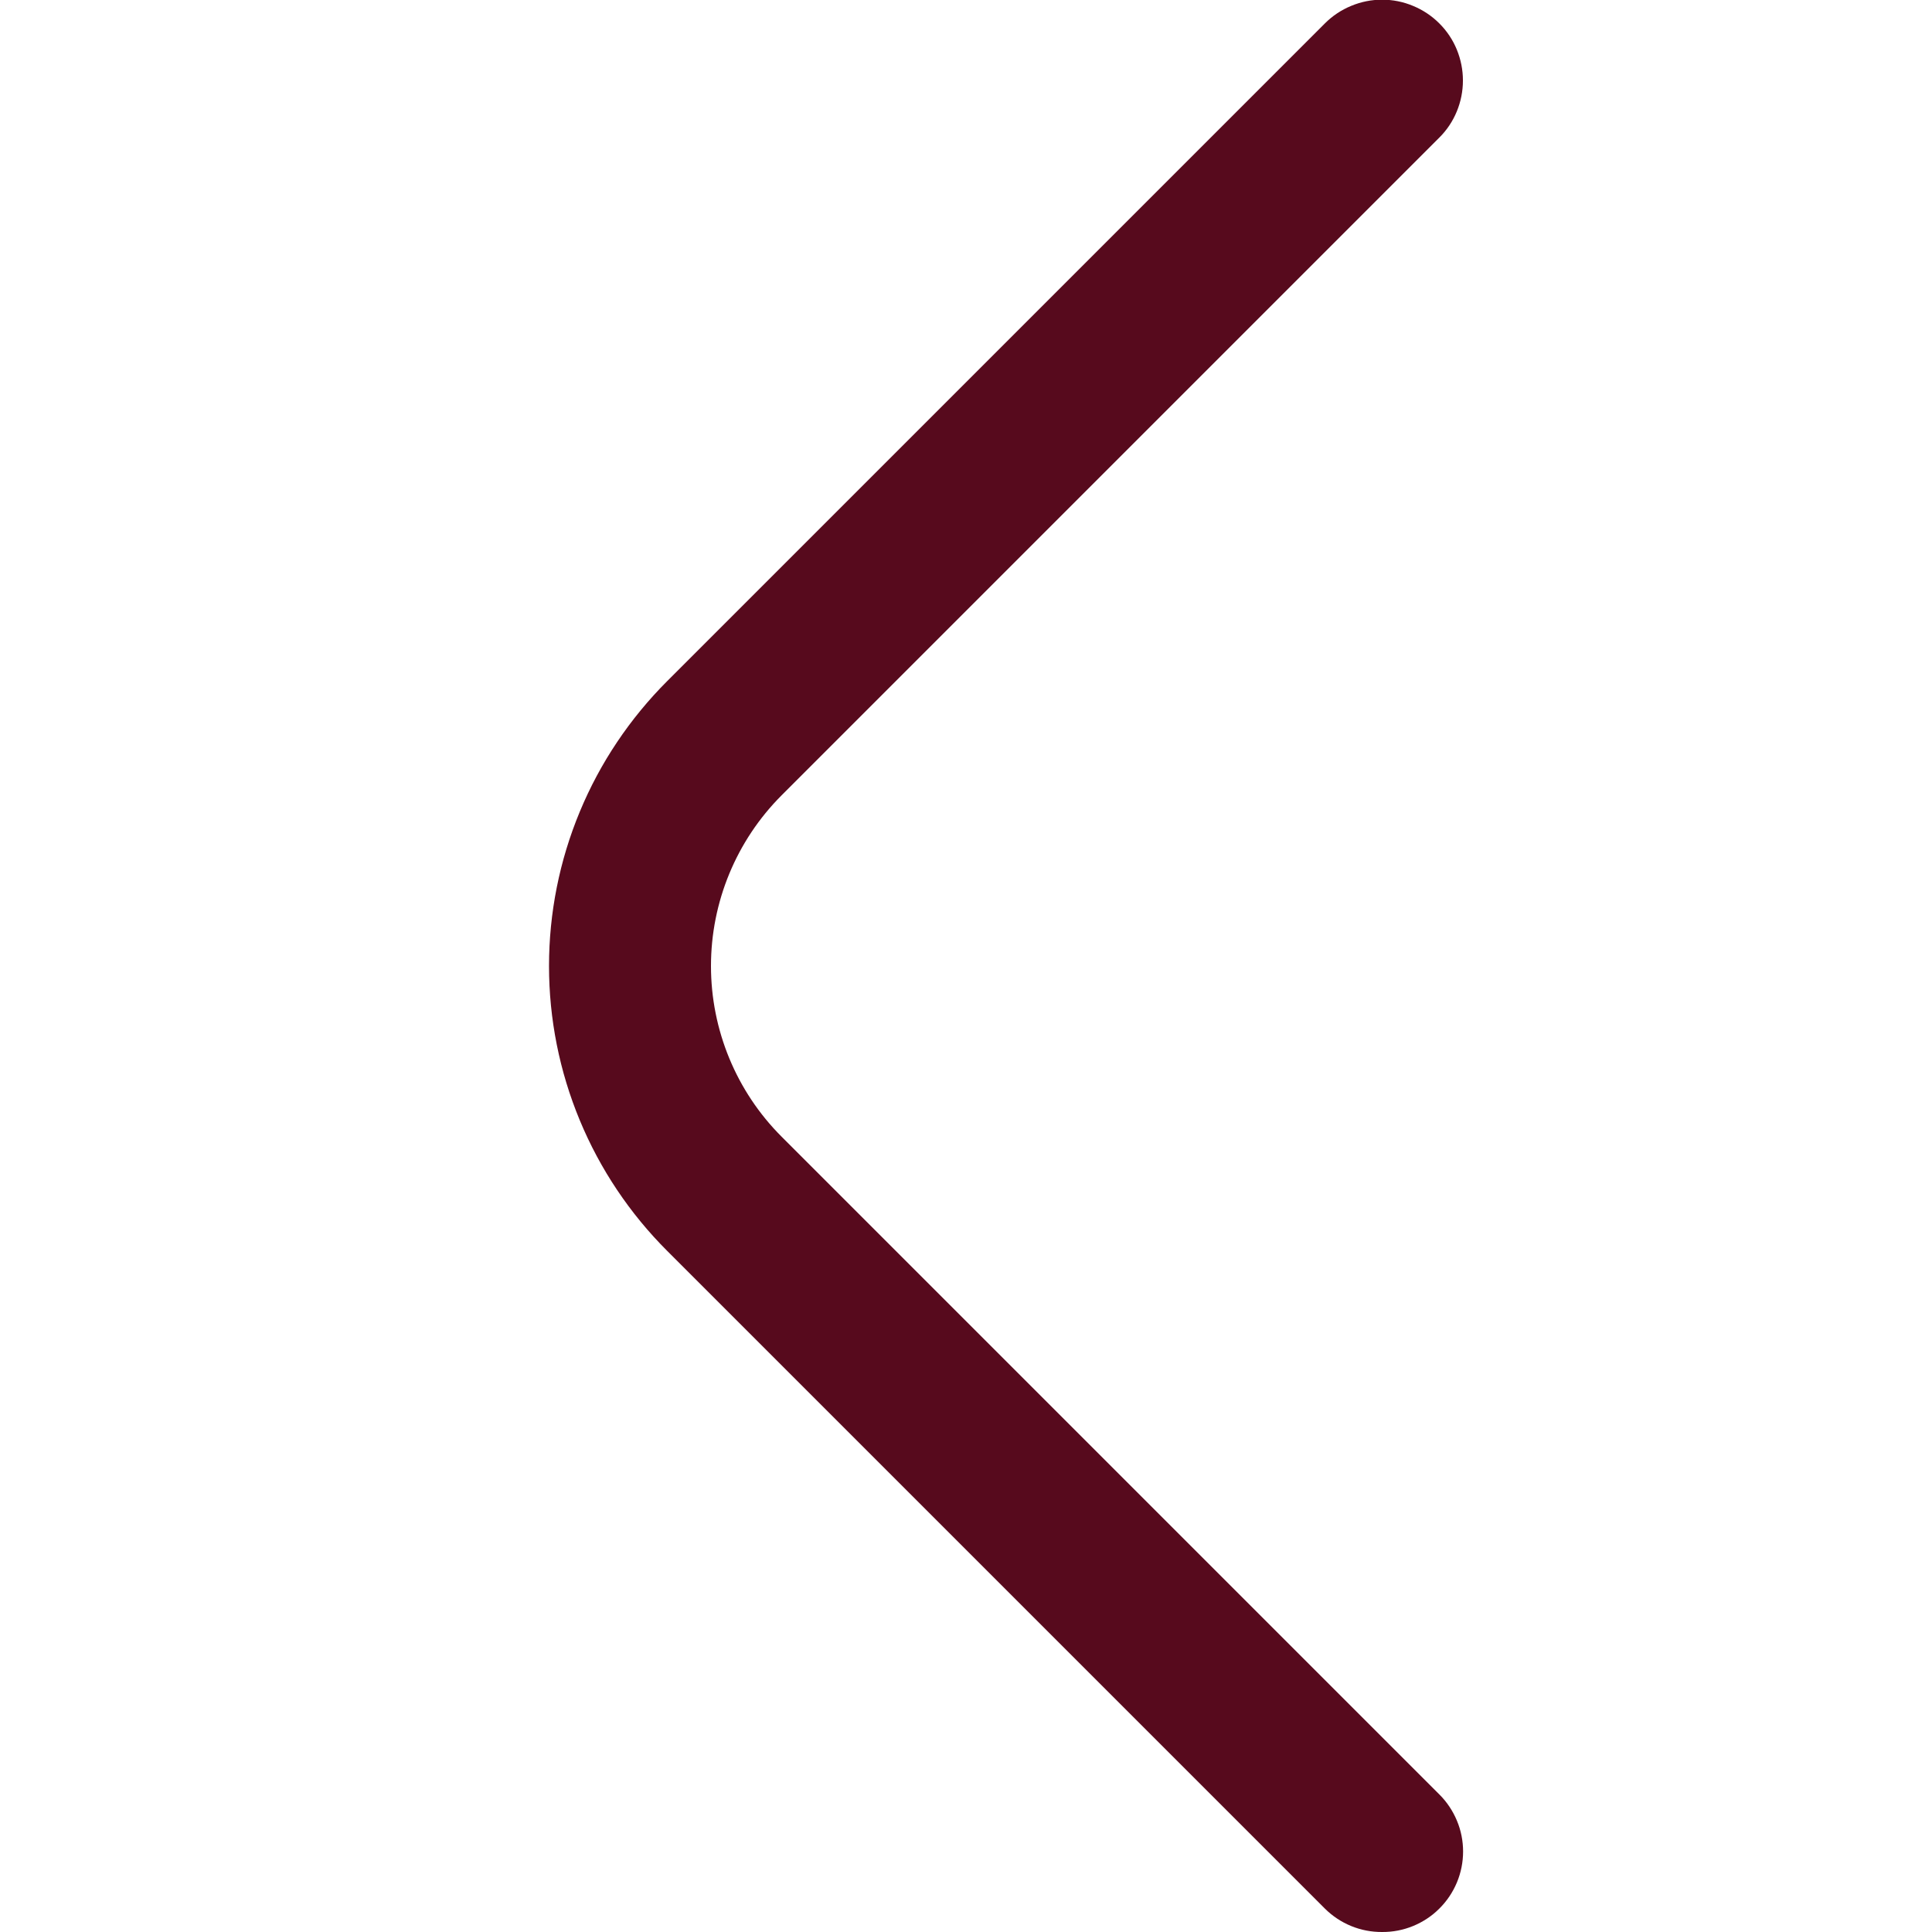 <svg xmlns="http://www.w3.org/2000/svg" width="24" height="24" viewBox="0 0 24 24" fill="none">
  <g clip-path="url(#clip0_1333_30774)">
    <path d="M17.169 24C17.038 24.001 16.907 23.976 16.785 23.926C16.663 23.876 16.553 23.803 16.459 23.71L8.289 15.54C7.824 15.076 7.454 14.524 7.202 13.916C6.95 13.309 6.82 12.658 6.82 12C6.82 11.342 6.95 10.691 7.202 10.084C7.454 9.476 7.824 8.925 8.289 8.46L16.459 0.29C16.552 0.197 16.663 0.123 16.785 0.073C16.907 0.022 17.037 -0.004 17.169 -0.004C17.301 -0.004 17.432 0.022 17.553 0.073C17.675 0.123 17.786 0.197 17.879 0.29C17.973 0.383 18.047 0.494 18.097 0.616C18.147 0.738 18.173 0.868 18.173 1C18.173 1.132 18.147 1.263 18.097 1.384C18.047 1.506 17.973 1.617 17.879 1.71L9.709 9.88C9.147 10.443 8.832 11.205 8.832 12C8.832 12.795 9.147 13.558 9.709 14.12L17.879 22.29C17.973 22.383 18.047 22.494 18.098 22.616C18.149 22.737 18.175 22.868 18.175 23C18.175 23.132 18.149 23.263 18.098 23.385C18.047 23.507 17.973 23.617 17.879 23.71C17.786 23.803 17.675 23.876 17.553 23.926C17.431 23.976 17.301 24.001 17.169 24Z" fill="#570A1D"/>
  </g>
  <defs>
    <clipPath id="clip0_1333_30774">
      <rect width="24" height="24" fill="white"/>
    </clipPath>
  </defs>
</svg>